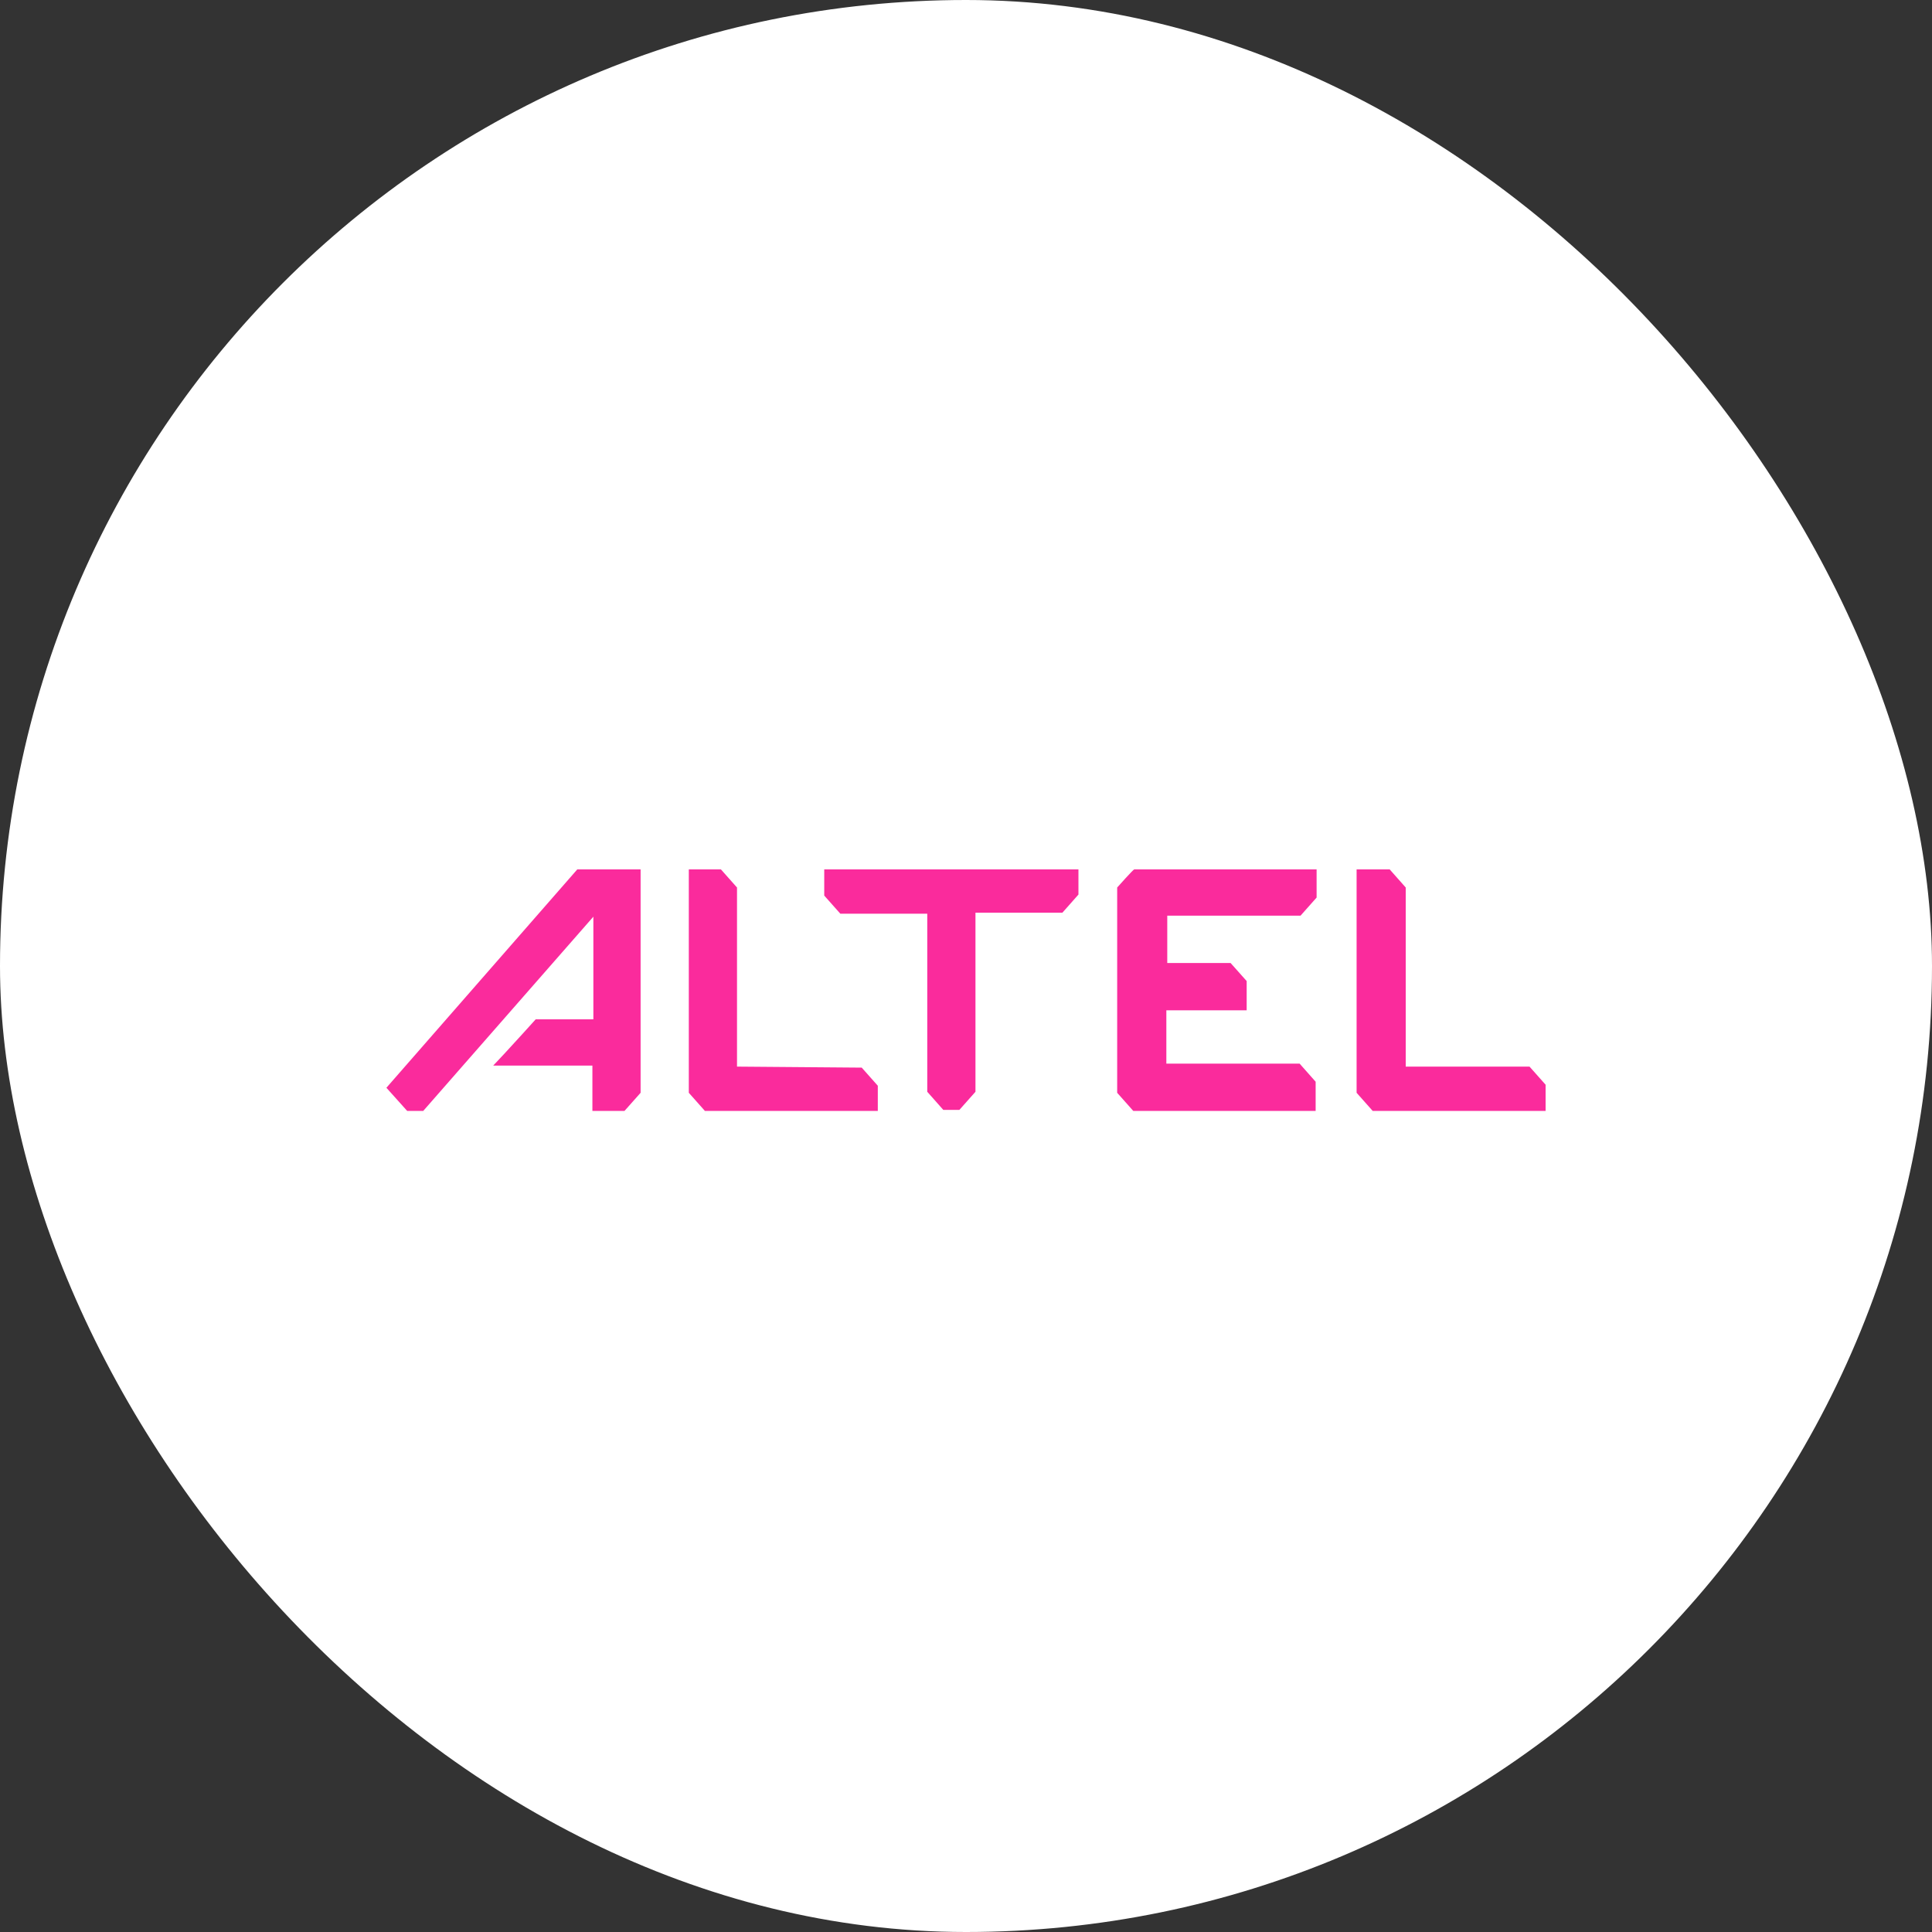 <svg width="40" height="40" viewBox="0 0 40 40" fill="none" xmlns="http://www.w3.org/2000/svg">
<rect x="0" y="0" width="40" height="40" fill="#333333" stroke="none"/>
<rect width="40" height="40" rx="20" fill="white"/>
<path fill-rule="evenodd" clip-rule="evenodd" d="M8.43 23L8 22.521L11.952 18H13.263V22.625L12.93 23H12.265V22.062H10.211L10.446 21.812C10.602 21.646 11.091 21.104 11.091 21.104H12.285V18.979L8.763 23H8.43ZM15.259 18.375V22.083L17.841 22.104L18.174 22.479V23H14.594L14.261 22.625V18H14.926L15.259 18.375ZM23.13 18.375V22.625L23.463 23H27.239V22.396L26.907 22.021H24.148V20.917H25.811V20.312L25.478 19.938H24.167V18.958H26.926L27.259 18.583V18H23.483C23.463 18 23.13 18.375 23.13 18.375ZM29.104 22.083V18.375L28.772 18H28.087V22.625L28.42 23H32V22.458L31.667 22.083H29.104ZM17.065 18.542L17.398 18.917H19.198V22.604L19.53 22.979H19.863L20.196 22.604V18.896H21.996L22.328 18.521V18H17.065V18.542Z" fill="#FA2B9C"/>
</svg>
